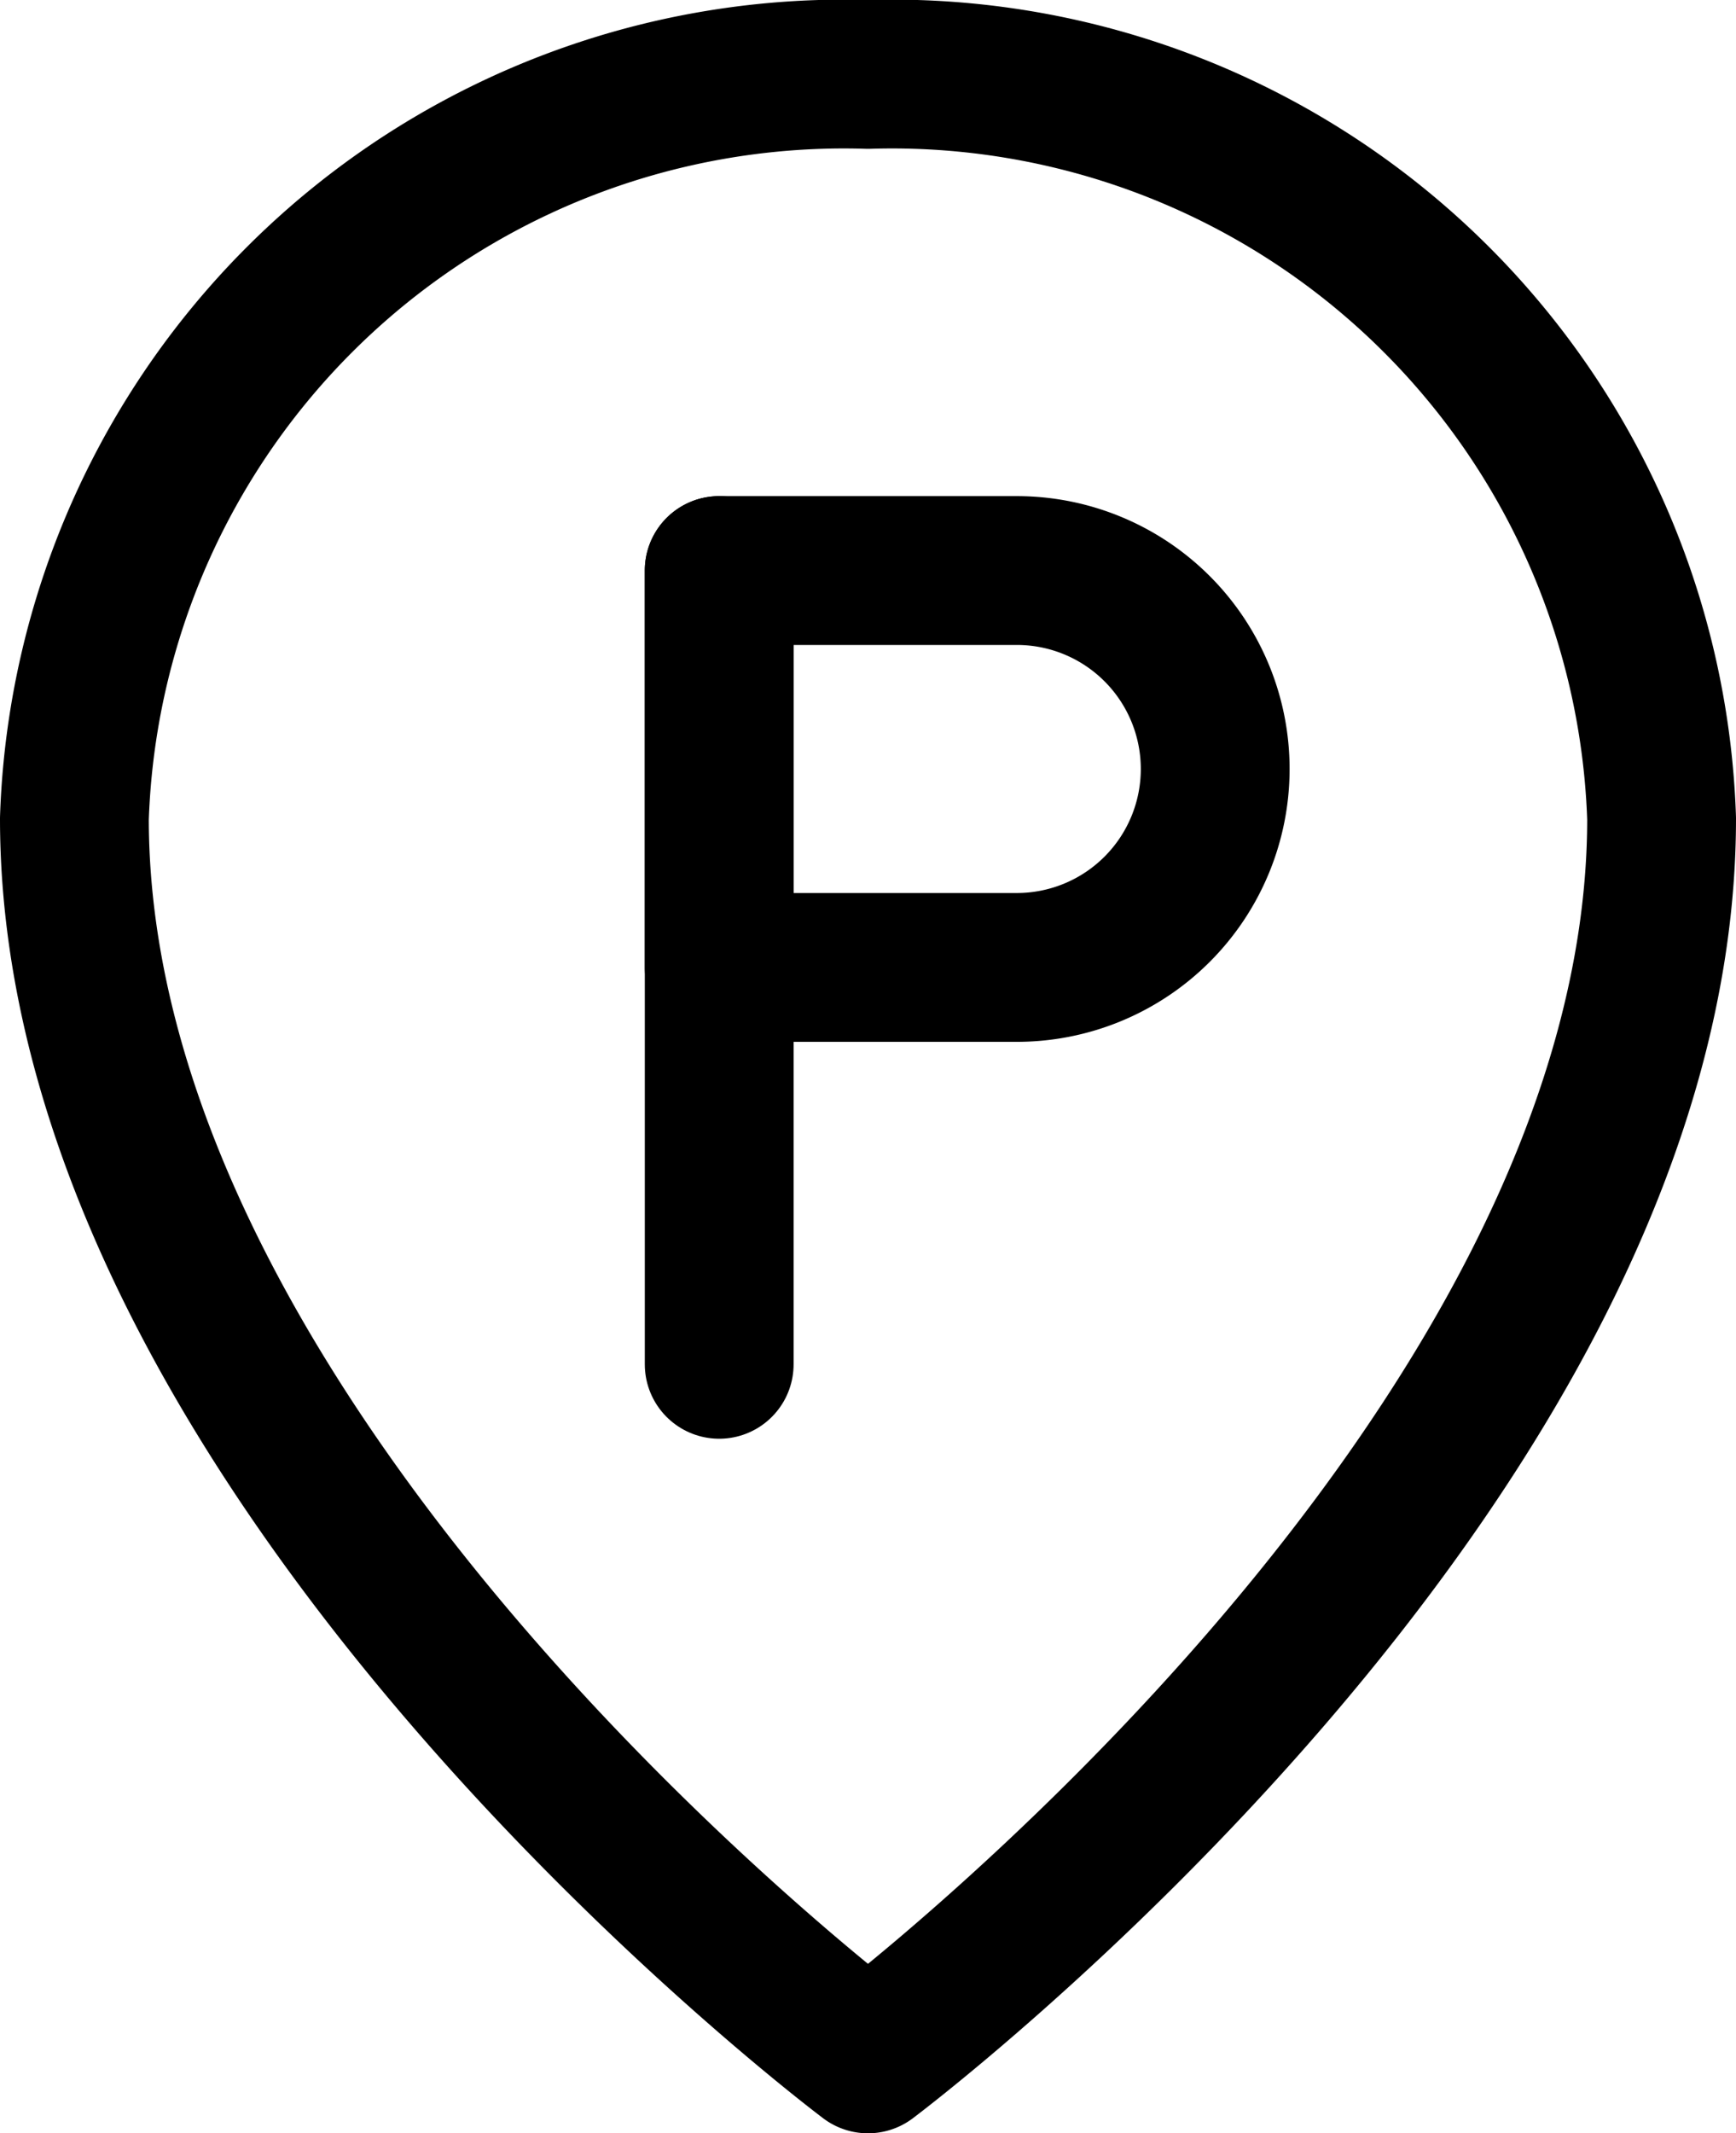 <svg xmlns="http://www.w3.org/2000/svg" width="17.5" height="21.5" viewBox="0 0 17.5 21.5">
  <g id="Groupe_43" data-name="Groupe 43" transform="translate(-3.25 -1.25)">
    <path id="Tracé_26" data-name="Tracé 26" d="M12,22s8-6,8-12.5A7.762,7.762,0,0,0,12,2,7.762,7.762,0,0,0,4,9.5C4,16,12,22,12,22Z" fill="none" stroke="#000" stroke-linecap="round" stroke-linejoin="round" stroke-width="1.5"/>
    <path id="Tracé_27" data-name="Tracé 27" d="M10.5,7v8" fill="none" stroke="#000" stroke-linecap="round" stroke-linejoin="round" stroke-width="1.5"/>
    <path id="Tracé_28" data-name="Tracé 28" d="M10.5,7h3a2,2,0,0,1,0,4h-3Z" fill="none" stroke="#000" stroke-linecap="round" stroke-linejoin="round" stroke-width="1.5"/>
  </g>
</svg>
